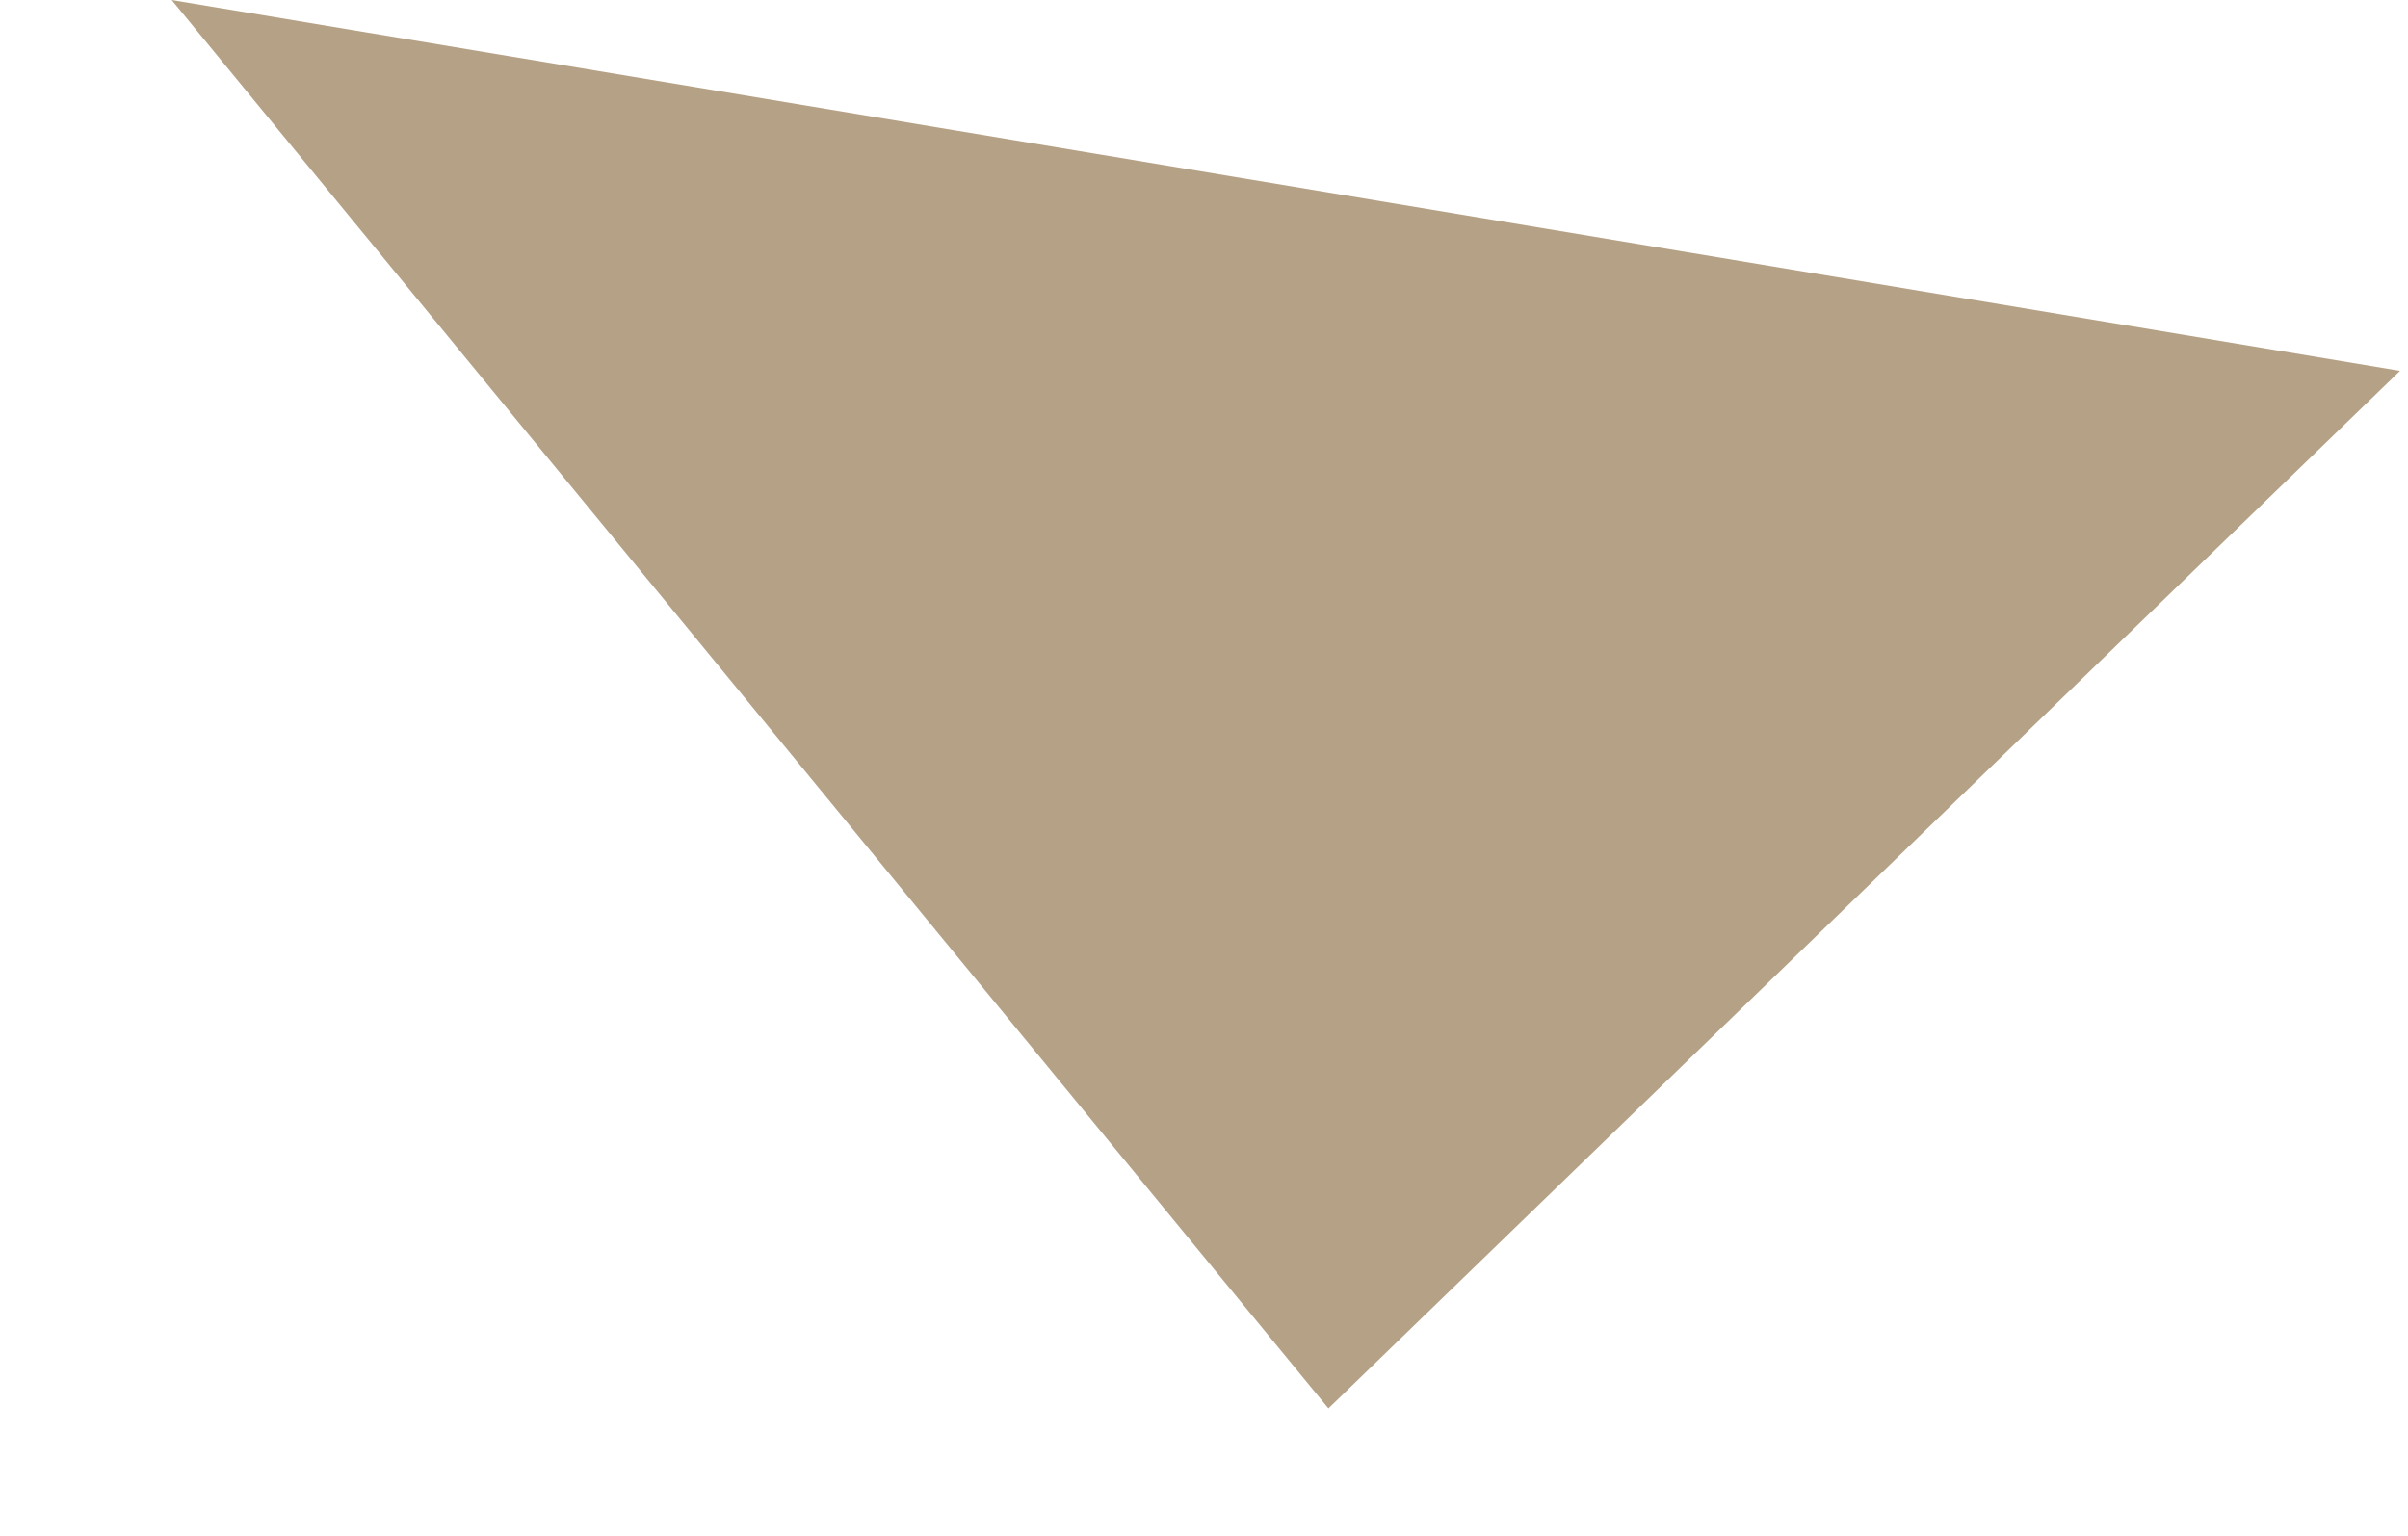 <?xml version="1.0" encoding="UTF-8"?> <svg xmlns="http://www.w3.org/2000/svg" width="115.408" height="73.627" viewBox="0 0 115.408 73.627"><path id="Grafik_Pfeil" data-name="Grafik Pfeil" d="M-280.623,1119.274l56.4,43.937-59.14,64.294Z" transform="translate(1184.352 451.442) rotate(98)" fill="#b5a185"></path></svg> 